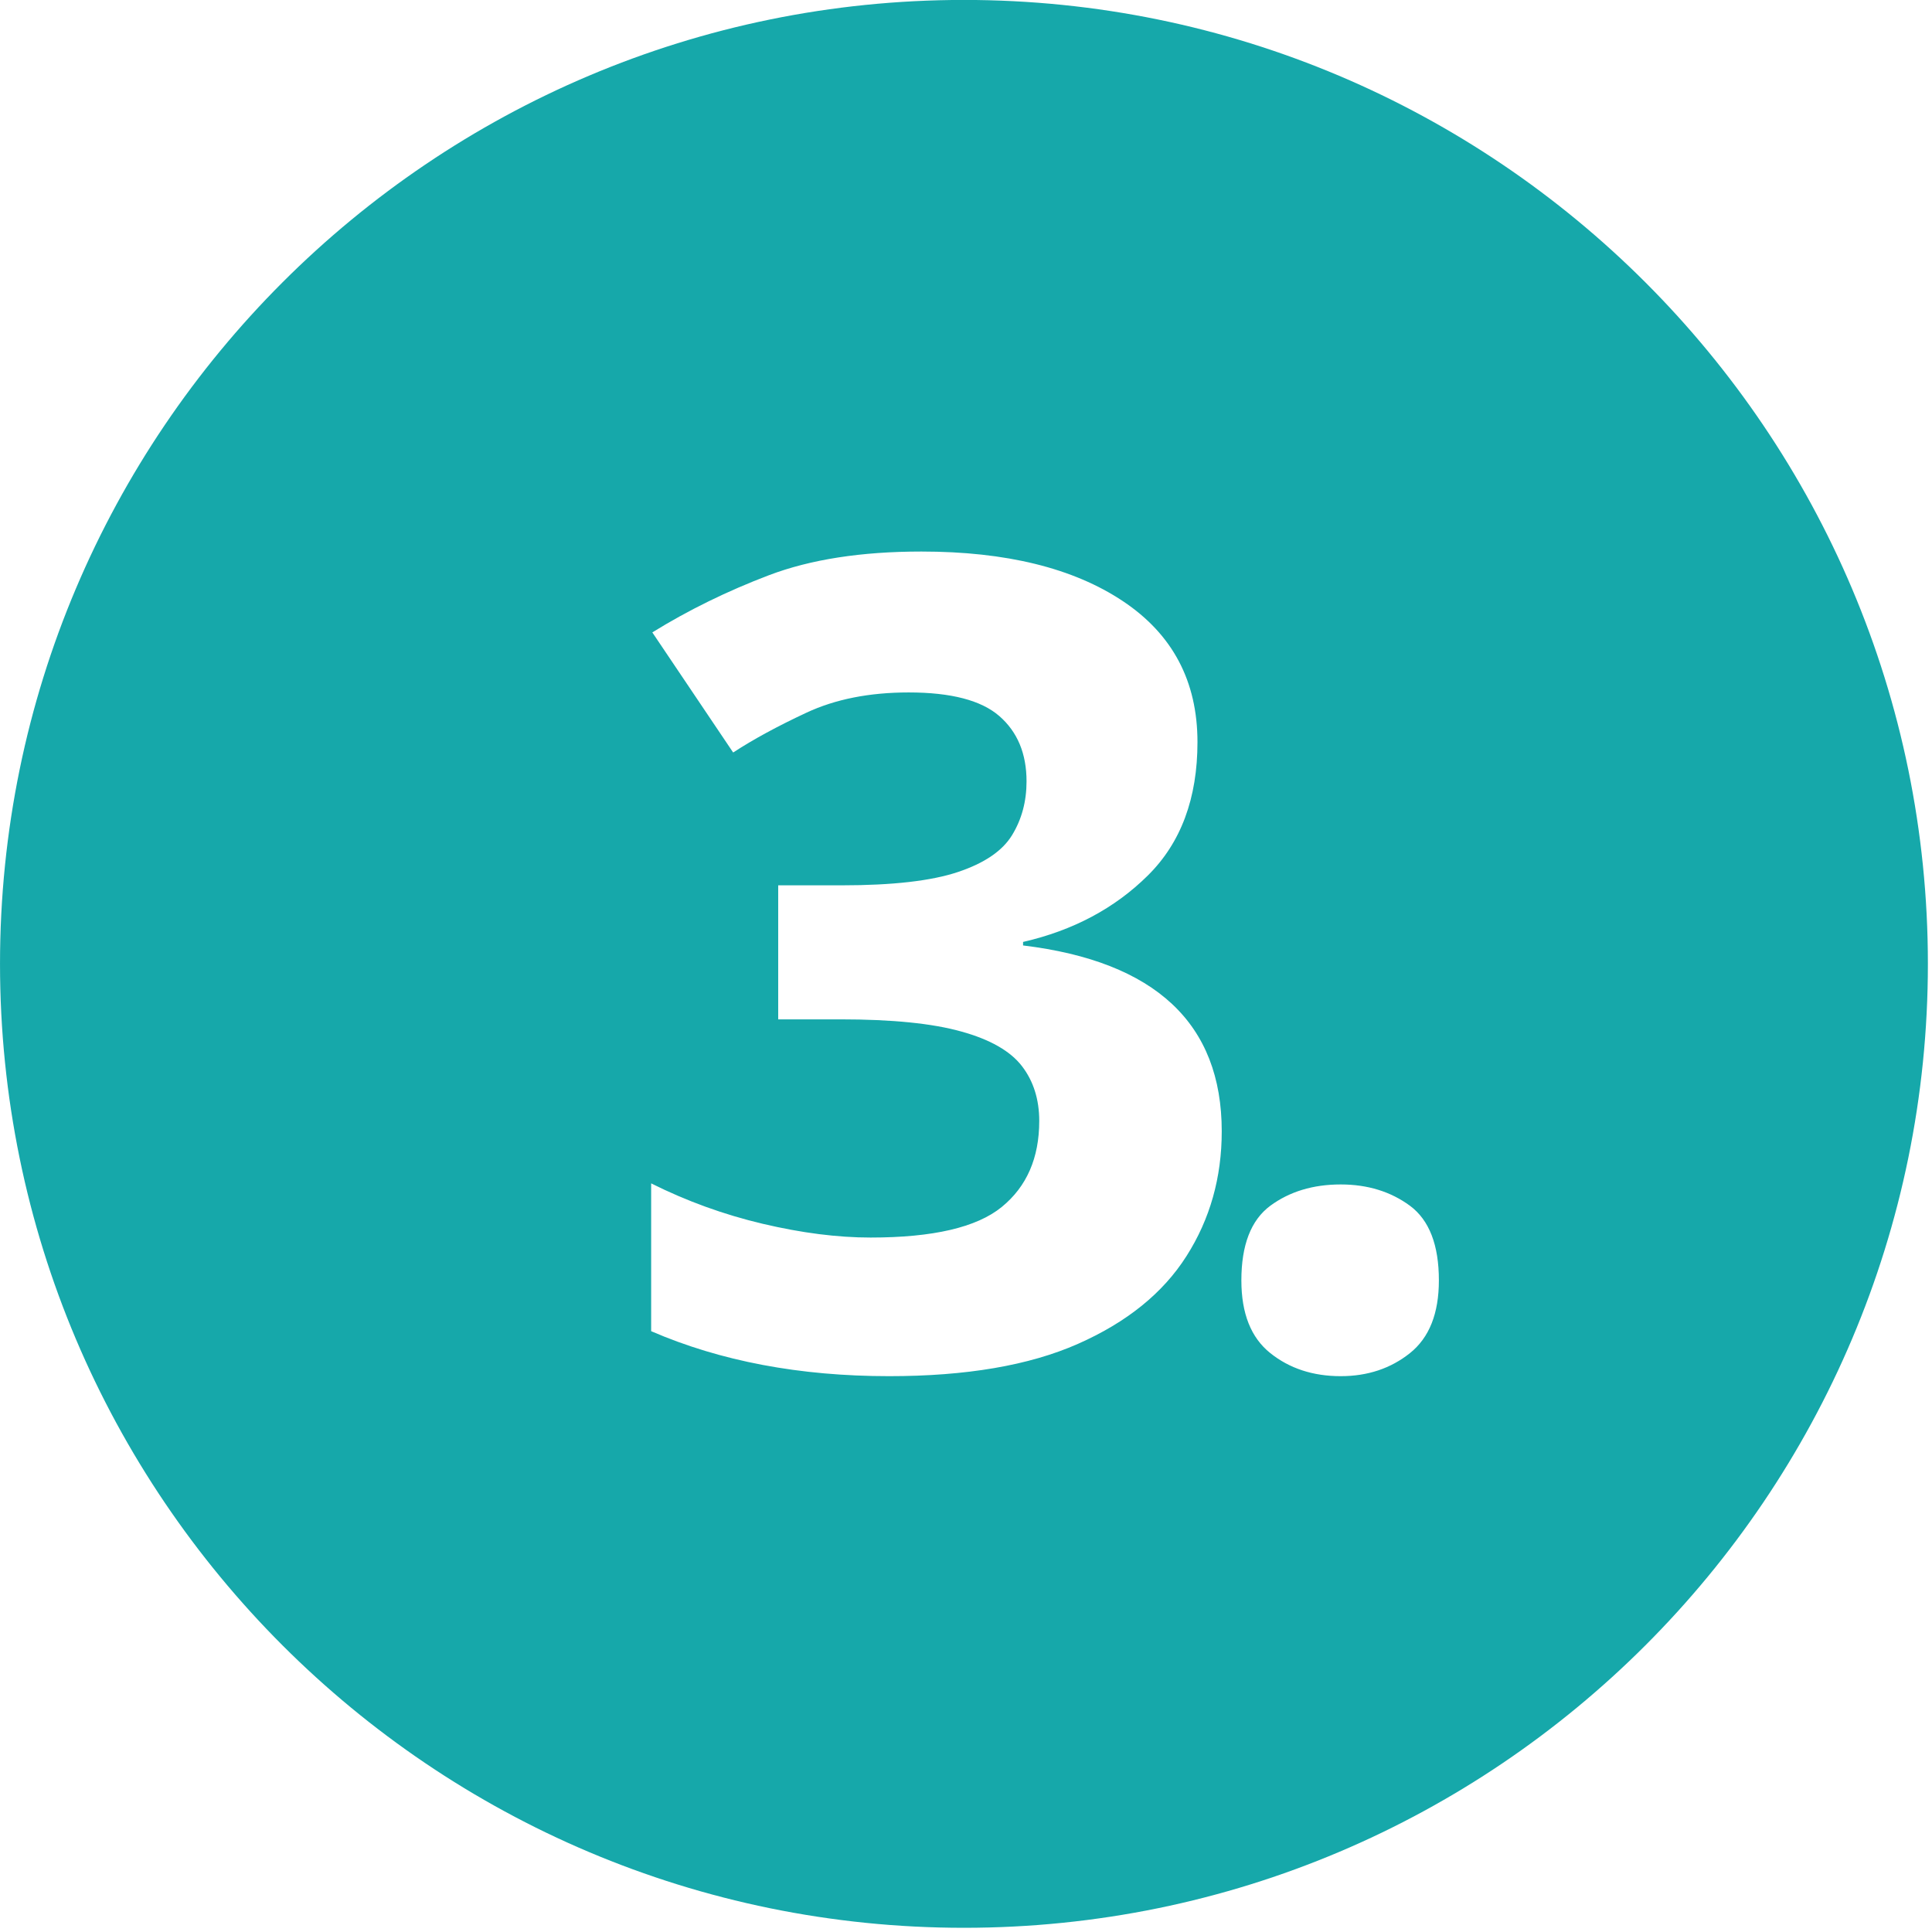 <?xml version="1.0" encoding="UTF-8" standalone="no"?>
<!DOCTYPE svg PUBLIC "-//W3C//DTD SVG 1.1//EN" "http://www.w3.org/Graphics/SVG/1.1/DTD/svg11.dtd">
<svg width="100%" height="100%" viewBox="0 0 143 143" version="1.1" xmlns="http://www.w3.org/2000/svg" xmlns:xlink="http://www.w3.org/1999/xlink" xml:space="preserve" xmlns:serif="http://www.serif.com/" style="fill-rule:evenodd;clip-rule:evenodd;stroke-linejoin:round;stroke-miterlimit:2;">
    <g transform="matrix(1,0,0,1,-1299.91,-1805.97)">
        <g transform="matrix(1,0,0,1,750.87,871.369)">
            <path d="M620.389,934.596C659.766,934.596 691.736,966.566 691.736,1005.94C691.736,1045.32 659.766,1077.29 620.389,1077.29C581.011,1077.29 549.041,1045.32 549.041,1005.94C549.041,966.566 581.011,934.596 620.389,934.596ZM640.922,1029.37C640.922,1031.82 641.634,1033.61 643.059,1034.75C644.484,1035.89 646.222,1036.46 648.274,1036.46C650.269,1036.46 651.979,1035.89 653.404,1034.75C654.829,1033.61 655.541,1031.82 655.541,1029.37C655.541,1026.75 654.829,1024.91 653.404,1023.85C651.979,1022.8 650.269,1022.27 648.274,1022.27C646.222,1022.27 644.484,1022.8 643.059,1023.85C641.634,1024.91 640.922,1026.75 640.922,1029.37ZM637.673,989.53C637.673,985.027 635.835,981.55 632.159,979.1C628.483,976.649 623.51,975.424 617.241,975.424C612.796,975.424 609.034,976.008 605.956,977.176C602.879,978.345 600,979.755 597.322,981.408L603.306,990.299C604.788,989.33 606.597,988.347 608.735,987.35C610.872,986.352 613.394,985.853 616.301,985.853C619.435,985.853 621.672,986.438 623.012,987.606C624.351,988.774 625.021,990.384 625.021,992.436C625.021,993.918 624.665,995.243 623.952,996.412C623.24,997.58 621.9,998.492 619.934,999.147C617.968,999.803 615.104,1000.13 611.342,1000.13L606.64,1000.13L606.64,1010.05L611.257,1010.05C615.075,1010.05 618.053,1010.35 620.19,1010.95C622.328,1011.54 623.824,1012.4 624.679,1013.51C625.534,1014.62 625.961,1015.98 625.961,1017.57C625.961,1020.31 625.035,1022.43 623.183,1023.94C621.33,1025.45 618.096,1026.2 613.479,1026.2C611.029,1026.2 608.364,1025.86 605.486,1025.18C602.608,1024.5 599.858,1023.5 597.236,1022.19L597.236,1033.13C602.366,1035.35 608.236,1036.46 614.847,1036.46C620.547,1036.46 625.206,1035.67 628.825,1034.07C632.444,1032.47 635.123,1030.31 636.861,1027.57C638.6,1024.84 639.469,1021.76 639.469,1018.34C639.469,1010.36 634.567,1005.77 624.764,1004.58L624.764,1004.32C628.469,1003.47 631.547,1001.83 633.997,999.404C636.448,996.982 637.673,993.69 637.673,989.53Z" style="fill:rgb(22,168,170);"/>
        </g>
    </g>
</svg>
